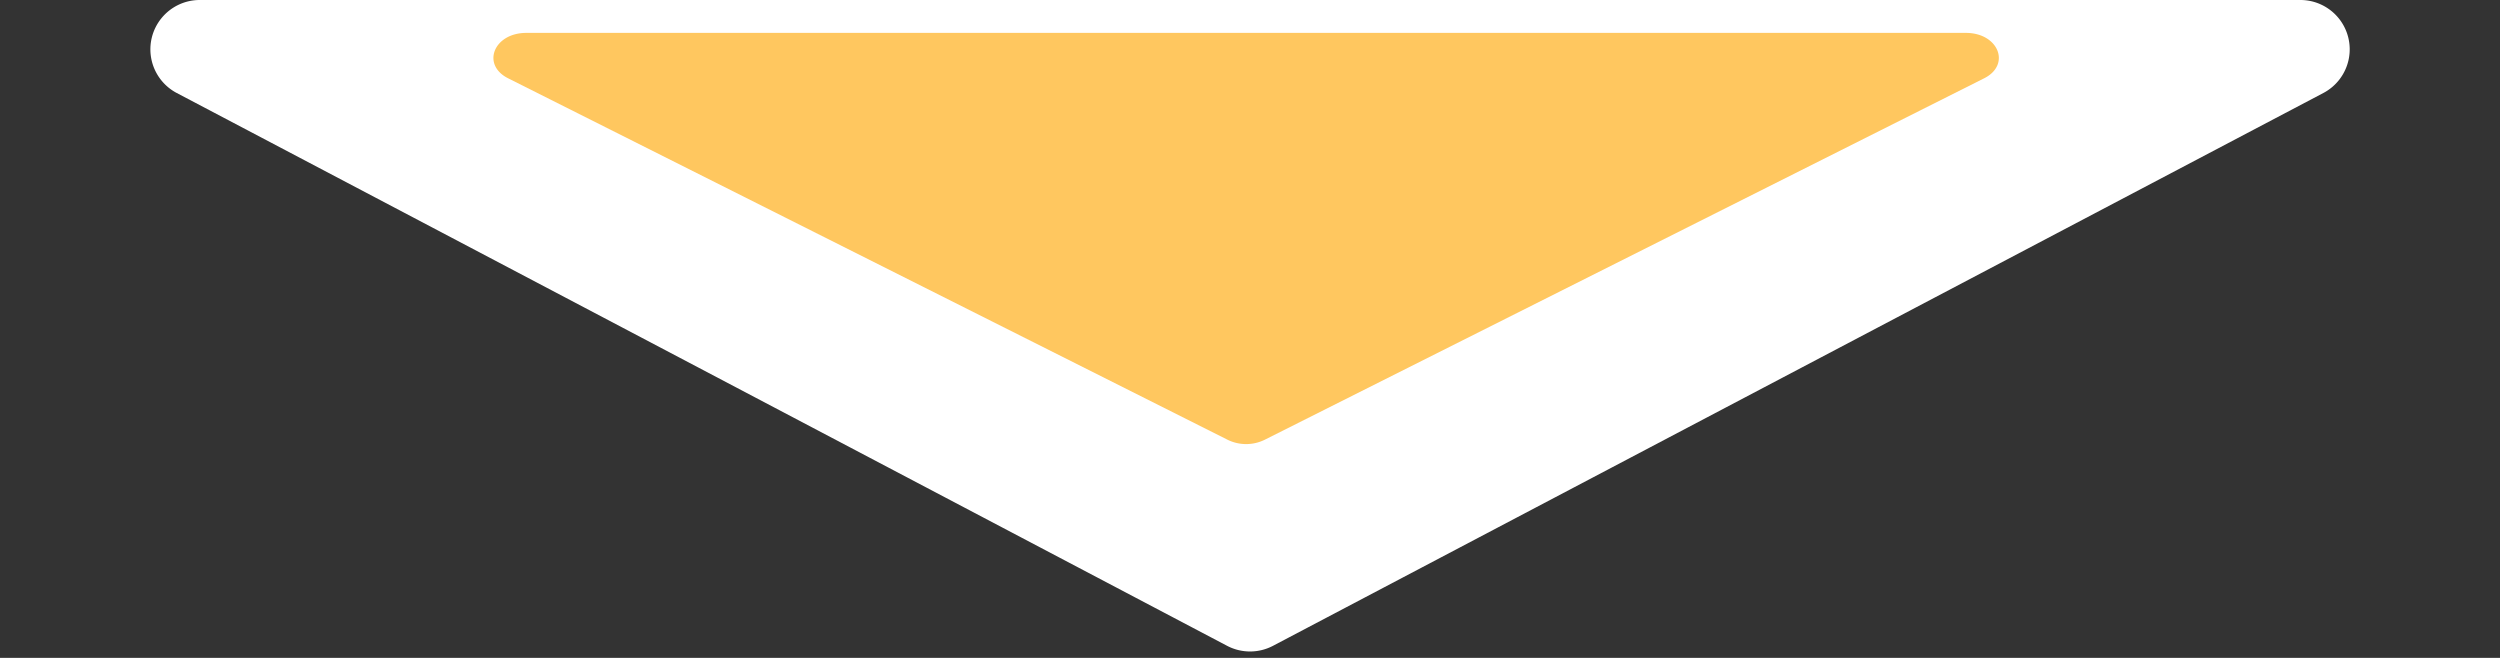 <svg xmlns="http://www.w3.org/2000/svg" width="152" height="40" viewBox="0 0 152 40">
  <rect x="0" y="0" width="152" height="40" fill="#333333" stroke="none"/>
  <g id="グループ_14048" data-name="グループ 14048" transform="translate(-884 -1672)">
    <path id="多角形_2" data-name="多角形 2" d="M74.6.735a3,3,0,0,1,2.794,0l63.859,33.61a3,3,0,0,1-1.4,5.655H12.141a3,3,0,0,1-1.4-5.655Z" transform="translate(1036 1712) rotate(180)" fill="#fff"/>
    <path id="パス_10837" data-name="パス 10837" d="M2,0H89.526c1.979,0,2.756,1.934,1.11,2.761L46.875,24.747a2.557,2.557,0,0,1-2.219,0L.895,2.761C-.752,1.934.025,0,2,0" transform="translate(914 1674)" fill="#ffc75f"/>
  </g>
</svg>
